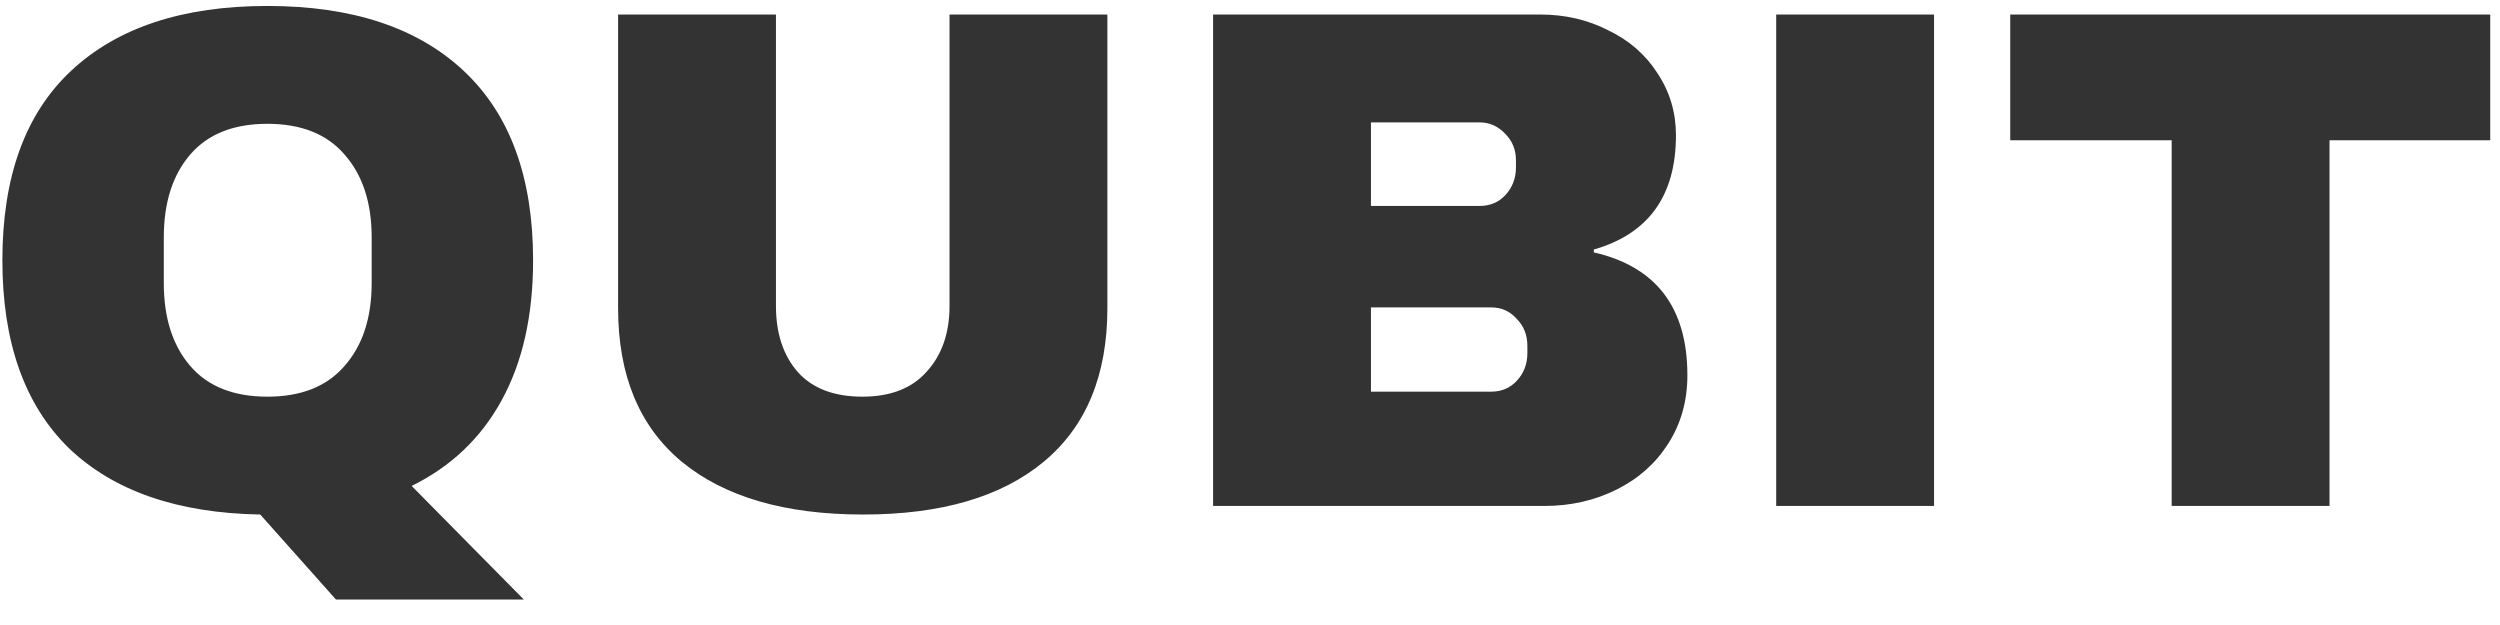 <svg width="84" height="21" viewBox="0 0 84 21" fill="none" xmlns="http://www.w3.org/2000/svg">
<path d="M0.08 8.744C0.08 5.944 0.848 3.824 2.384 2.384C3.936 0.928 6.136 0.2 8.984 0.2C11.832 0.2 14.032 0.928 15.584 2.384C17.136 3.84 17.912 5.96 17.912 8.744C17.912 10.6 17.56 12.168 16.856 13.448C16.168 14.712 15.16 15.672 13.832 16.328L17.6 20.144H11.288L8.744 17.288C5.96 17.24 3.816 16.496 2.312 15.056C0.824 13.6 0.08 11.496 0.08 8.744ZM12.488 7.976C12.488 6.808 12.184 5.88 11.576 5.192C10.984 4.504 10.12 4.16 8.984 4.16C7.848 4.16 6.984 4.504 6.392 5.192C5.8 5.88 5.504 6.808 5.504 7.976V9.512C5.504 10.68 5.8 11.608 6.392 12.296C6.984 12.984 7.848 13.328 8.984 13.328C10.12 13.328 10.984 12.984 11.576 12.296C12.184 11.608 12.488 10.68 12.488 9.512V7.976ZM37.208 10.352C37.208 12.608 36.496 14.328 35.072 15.512C33.648 16.696 31.624 17.288 29 17.288C26.376 17.288 24.344 16.696 22.904 15.512C21.48 14.328 20.768 12.608 20.768 10.352V0.488H26.072V10.28C26.072 11.208 26.32 11.952 26.816 12.512C27.312 13.056 28.032 13.328 28.976 13.328C29.92 13.328 30.64 13.048 31.136 12.488C31.648 11.928 31.904 11.192 31.904 10.28V0.488H37.208V10.352ZM51.752 0.488C52.584 0.488 53.344 0.664 54.032 1.016C54.736 1.352 55.288 1.832 55.688 2.456C56.104 3.08 56.312 3.776 56.312 4.544C56.312 6.576 55.392 7.856 53.552 8.384V8.48C55.648 8.96 56.696 10.336 56.696 12.608C56.696 13.472 56.48 14.24 56.048 14.912C55.632 15.568 55.056 16.08 54.32 16.448C53.584 16.816 52.776 17 51.896 17H40.76V0.488H51.752ZM46.064 6.92H49.712C50.064 6.92 50.352 6.8 50.576 6.56C50.816 6.304 50.936 5.992 50.936 5.624V5.384C50.936 5.032 50.816 4.736 50.576 4.496C50.336 4.24 50.048 4.112 49.712 4.112H46.064V6.92ZM46.064 13.16H50.096C50.448 13.16 50.736 13.04 50.96 12.8C51.2 12.544 51.32 12.232 51.32 11.864V11.624C51.32 11.256 51.2 10.952 50.96 10.712C50.736 10.456 50.448 10.328 50.096 10.328H46.064V13.16ZM59.68 17V0.488H64.984V17H59.68ZM78.272 4.712V17H72.968V4.712H67.544V0.488H83.672V4.712H78.272Z" fill="#333333"/>
</svg>
